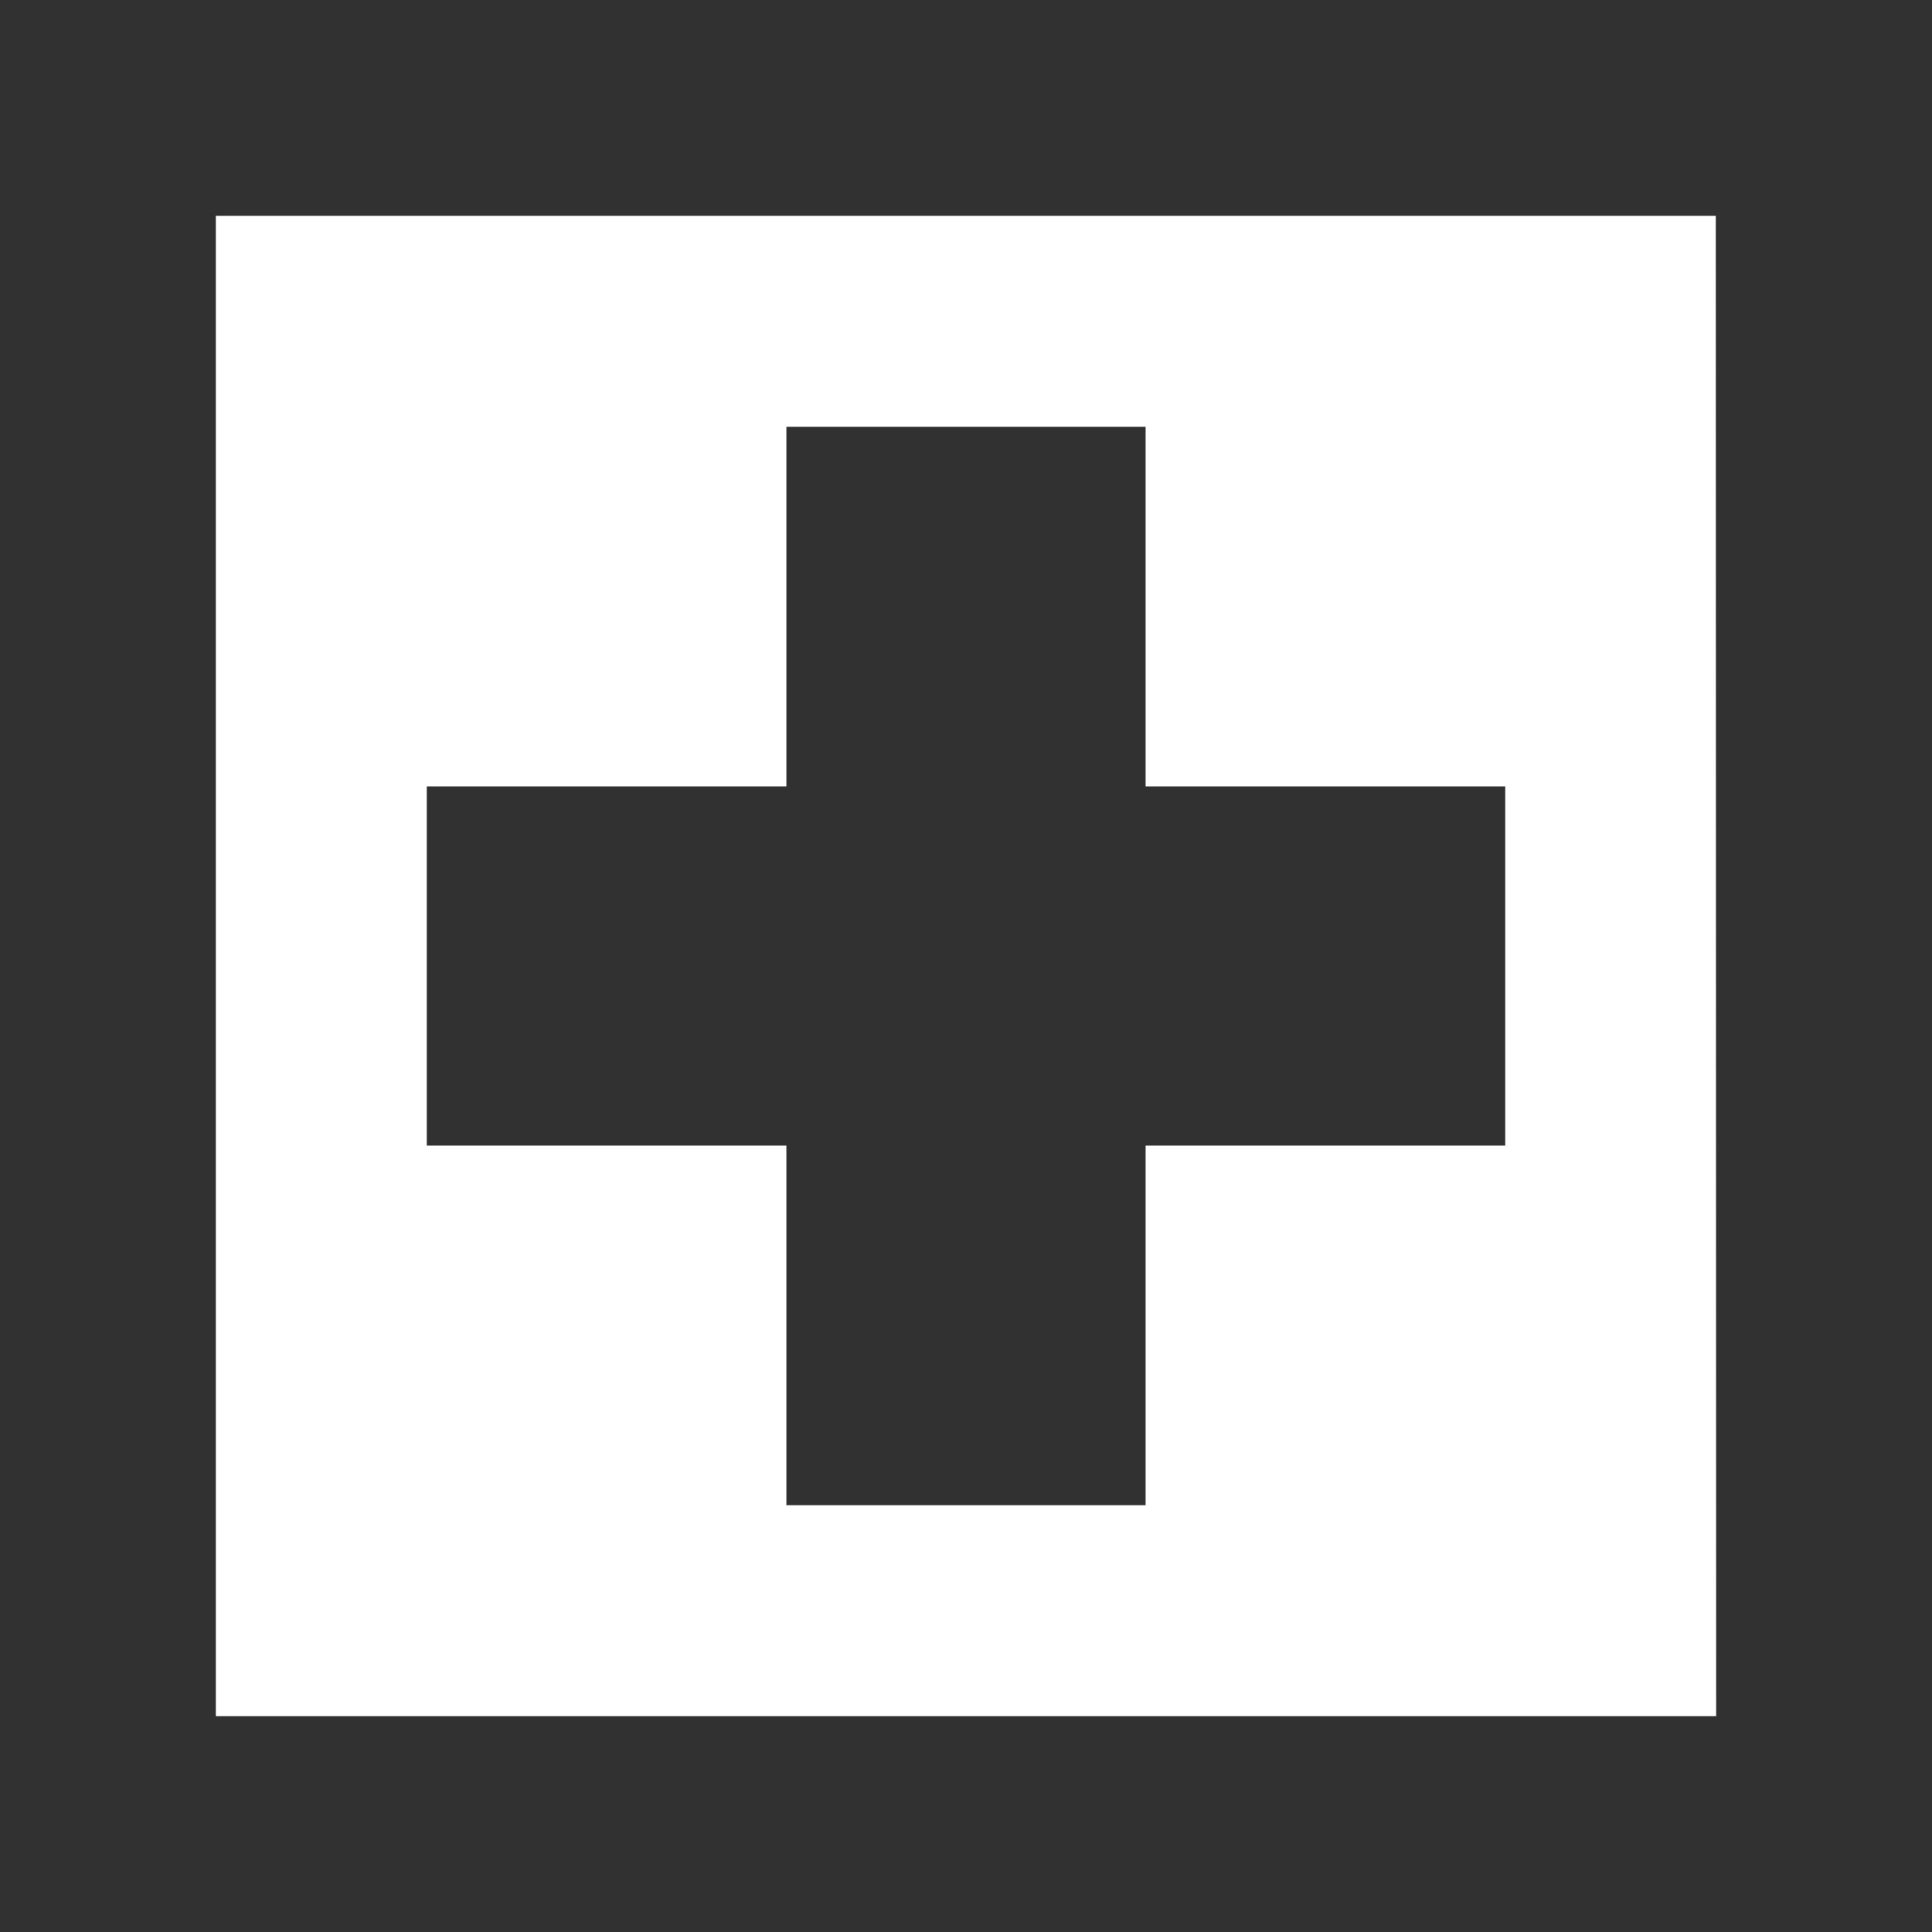 <?xml version="1.0" encoding="utf-8"?>
<!-- Generator: Adobe Illustrator 23.0.2, SVG Export Plug-In . SVG Version: 6.00 Build 0)  -->
<svg version="1.1" id="_x31_0" xmlns="http://www.w3.org/2000/svg" xmlns:xlink="http://www.w3.org/1999/xlink" x="0px" y="0px"
	 width="512px" height="512px" viewBox="0 0 512 512" style="enable-background:new 0 0 512 512;" xml:space="preserve">
<style type="text/css">
	.st0{fill:#313131;}
</style>
<g>
	<polygon class="st0" points="208.4,398.2 208.4,398.8 208.4,398.9 303.6,398.9 303.6,303.6 398.9,303.6 398.9,208.4 303.6,208.4 
		303.6,113.1 208.4,113.1 208.4,207.9 208.4,208.4 113.1,208.4 113.1,303.6 208.4,303.6 	"/>
	<path class="st0" d="M285.7,0h-76H0v512h512V0H285.7z M454.8,454.8H57.2V57.2h397.5L454.8,454.8L454.8,454.8z"/>
</g>
</svg>
